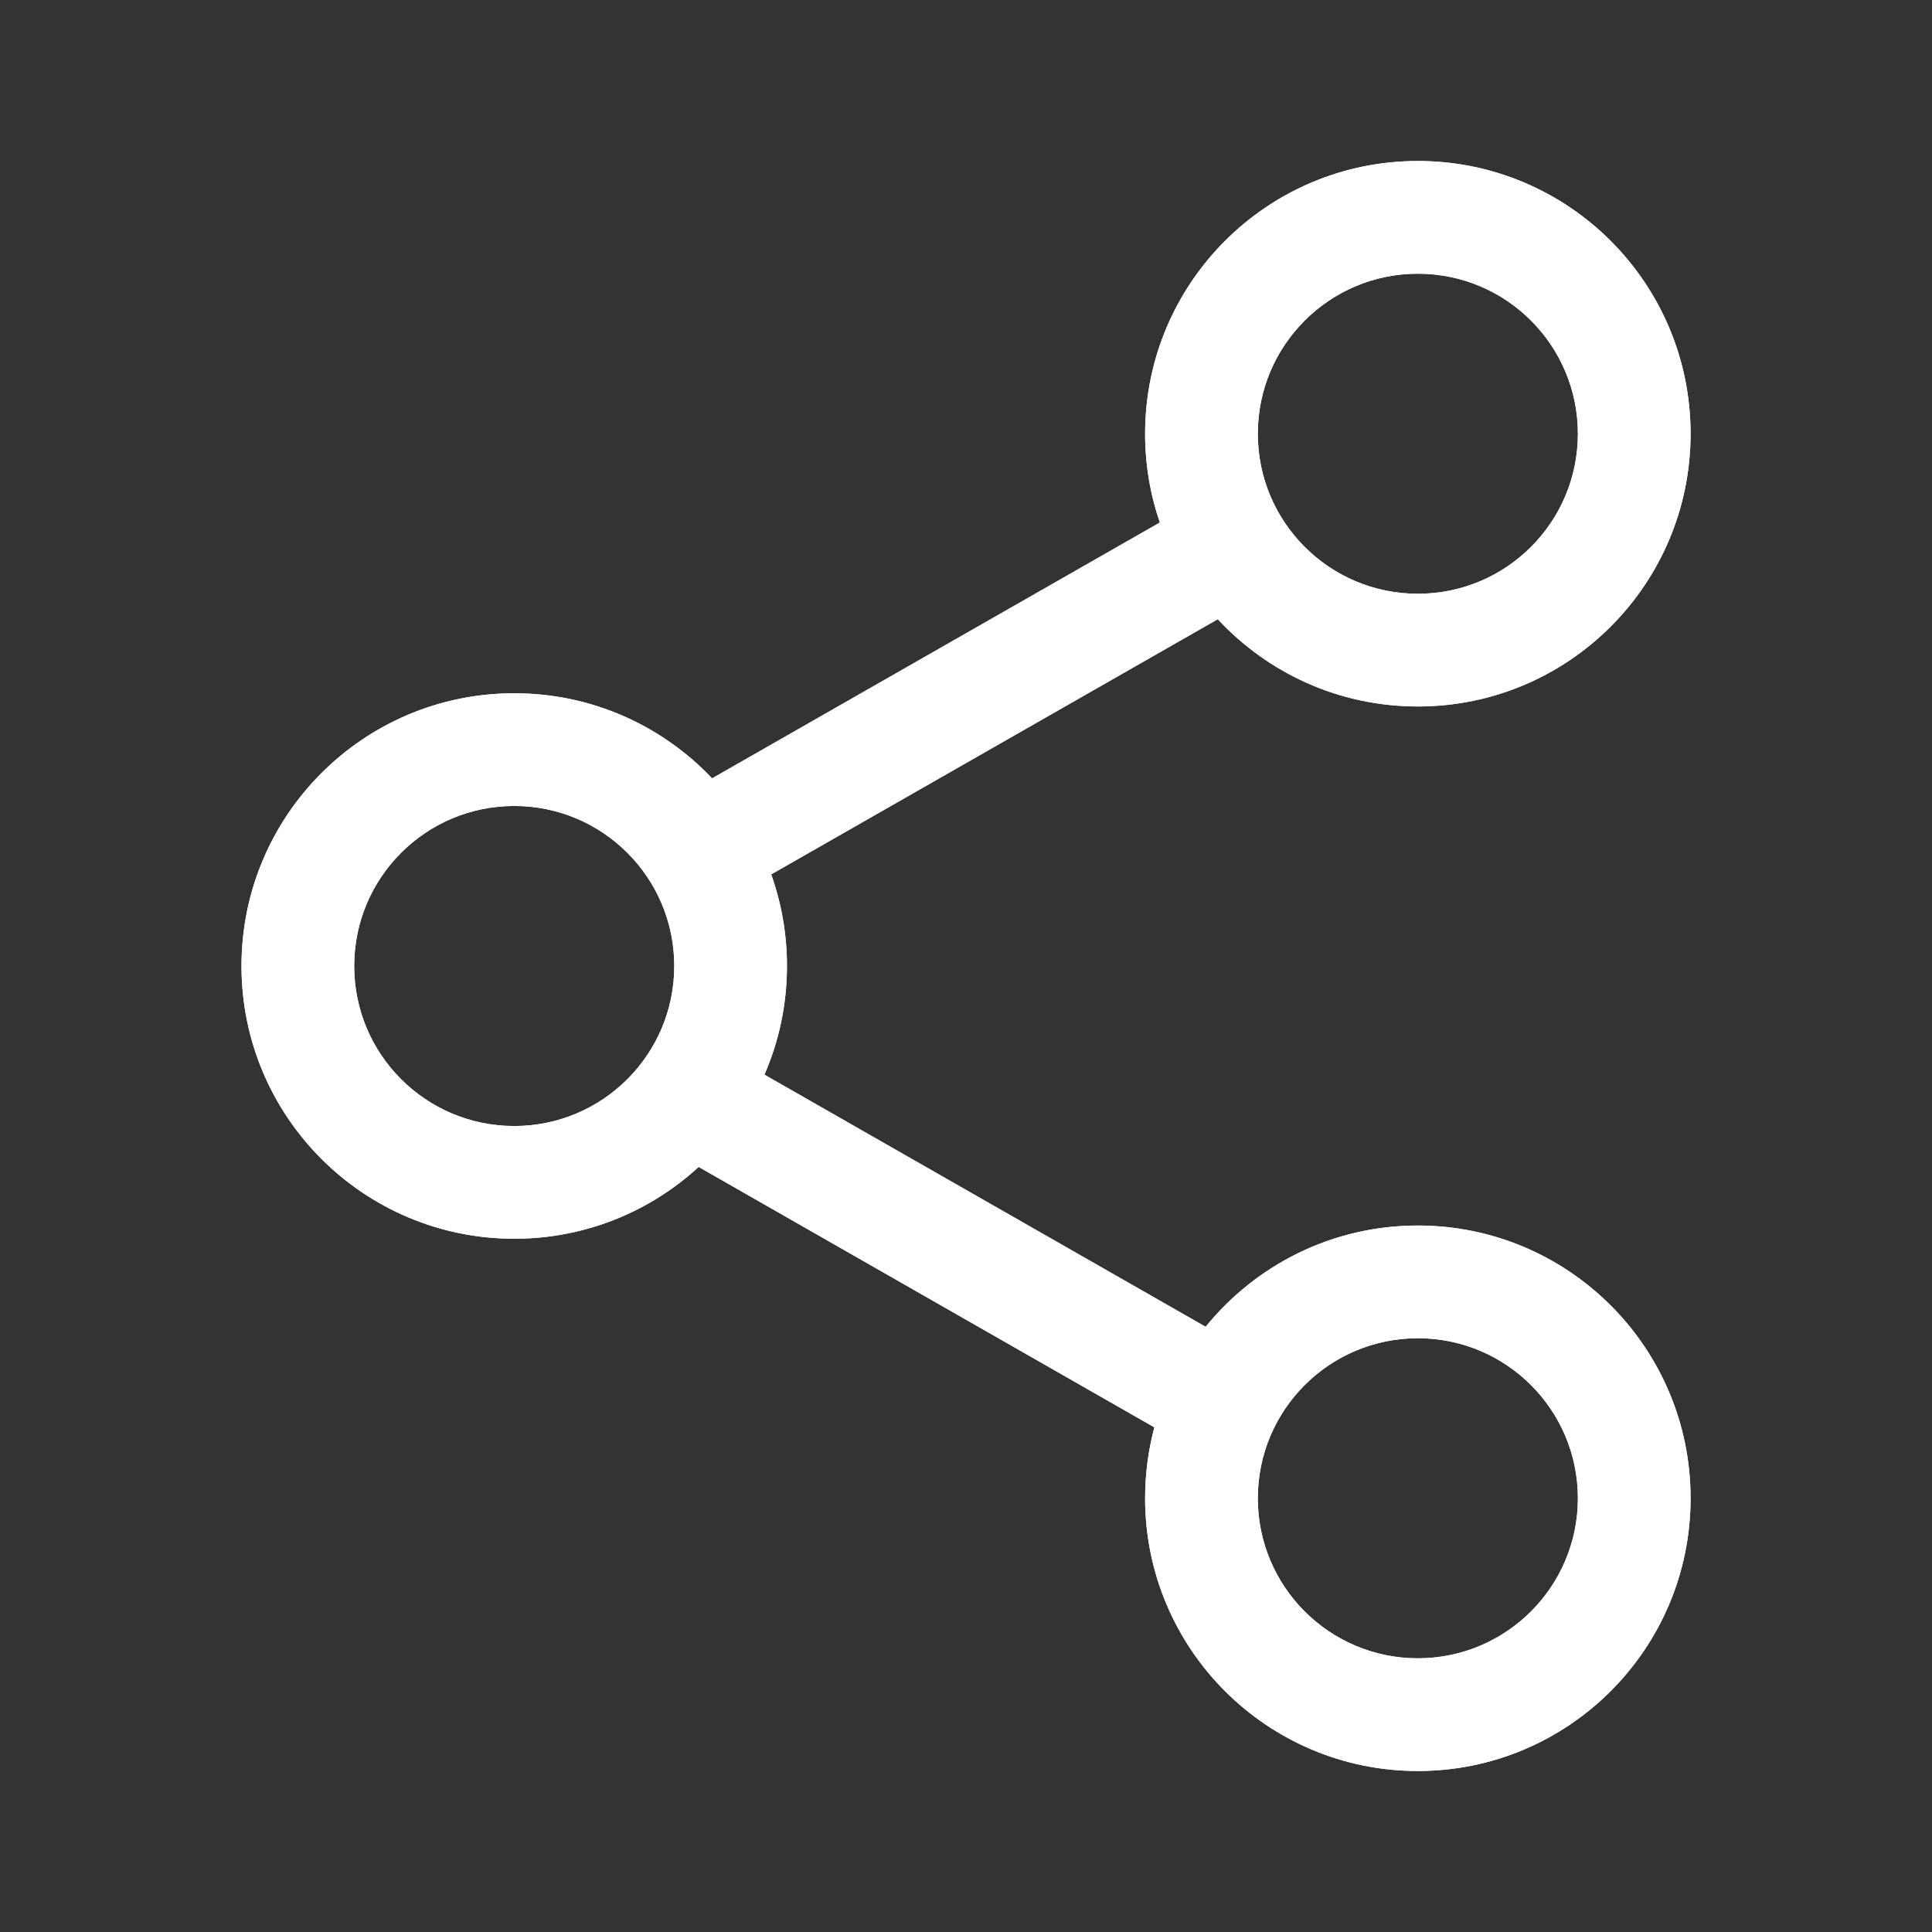 <svg width="24" height="24" viewBox="0 0 24 24" fill="none" xmlns="http://www.w3.org/2000/svg">
<rect x="0" y="0" width="24" height="24" fill="#333333" stroke="none"/>
<g id="line_default/share">
<path id="&#236;&#155;&#144;&#235;&#179;&#184;" fill-rule="evenodd" clip-rule="evenodd" d="M17.613 3.4C16.515 3.4 15.625 4.29 15.625 5.388C15.625 6.486 16.515 7.376 17.613 7.376C18.711 7.376 19.601 6.486 19.601 5.388C19.601 4.29 18.711 3.4 17.613 3.4ZM14.225 5.388C14.225 3.517 15.742 2 17.613 2C19.484 2 21.001 3.517 21.001 5.388C21.001 7.259 19.484 8.776 17.613 8.776C16.631 8.776 15.747 8.359 15.128 7.692L9.58 10.862C9.707 11.218 9.776 11.601 9.776 12C9.776 12.48 9.676 12.937 9.496 13.35L14.977 16.482C15.599 15.715 16.548 15.224 17.613 15.224C19.484 15.224 21.001 16.741 21.001 18.612C21.001 20.483 19.484 22 17.613 22C15.742 22 14.225 20.483 14.225 18.612C14.225 18.307 14.265 18.012 14.34 17.731L8.679 14.496C8.076 15.05 7.272 15.388 6.388 15.388C4.517 15.388 3 13.871 3 12C3 10.129 4.517 8.612 6.388 8.612C7.356 8.612 8.229 9.018 8.846 9.669L14.408 6.491C14.289 6.145 14.225 5.774 14.225 5.388ZM6.388 10.012C5.29 10.012 4.4 10.902 4.4 12C4.4 13.098 5.29 13.988 6.388 13.988C7.486 13.988 8.376 13.098 8.376 12C8.376 10.902 7.486 10.012 6.388 10.012ZM15.625 18.612C15.625 17.514 16.515 16.624 17.613 16.624C18.711 16.624 19.601 17.514 19.601 18.612C19.601 19.71 18.711 20.6 17.613 20.6C16.515 20.6 15.625 19.71 15.625 18.612Z" fill="white"/>
<path id="Union" fill-rule="evenodd" clip-rule="evenodd" d="M17.613 3.4C16.515 3.4 15.625 4.29 15.625 5.388C15.625 6.486 16.515 7.376 17.613 7.376C18.711 7.376 19.601 6.486 19.601 5.388C19.601 4.29 18.711 3.4 17.613 3.4ZM14.225 5.388C14.225 3.517 15.742 2 17.613 2C19.484 2 21.001 3.517 21.001 5.388C21.001 7.259 19.484 8.776 17.613 8.776C16.631 8.776 15.747 8.359 15.128 7.692L9.58 10.862C9.707 11.218 9.776 11.601 9.776 12C9.776 12.48 9.676 12.937 9.496 13.35L14.977 16.482C15.599 15.715 16.548 15.224 17.613 15.224C19.484 15.224 21.001 16.741 21.001 18.612C21.001 20.483 19.484 22 17.613 22C15.742 22 14.225 20.483 14.225 18.612C14.225 18.307 14.265 18.012 14.34 17.731L8.679 14.496C8.076 15.05 7.272 15.388 6.388 15.388C4.517 15.388 3 13.871 3 12C3 10.129 4.517 8.612 6.388 8.612C7.356 8.612 8.229 9.018 8.846 9.669L14.408 6.491C14.289 6.145 14.225 5.774 14.225 5.388ZM6.388 10.012C5.29 10.012 4.4 10.902 4.4 12C4.4 13.098 5.29 13.988 6.388 13.988C7.486 13.988 8.376 13.098 8.376 12C8.376 10.902 7.486 10.012 6.388 10.012ZM15.625 18.612C15.625 17.514 16.515 16.624 17.613 16.624C18.711 16.624 19.601 17.514 19.601 18.612C19.601 19.71 18.711 20.6 17.613 20.6C16.515 20.6 15.625 19.71 15.625 18.612Z" fill="white"/>
</g>
</svg>
